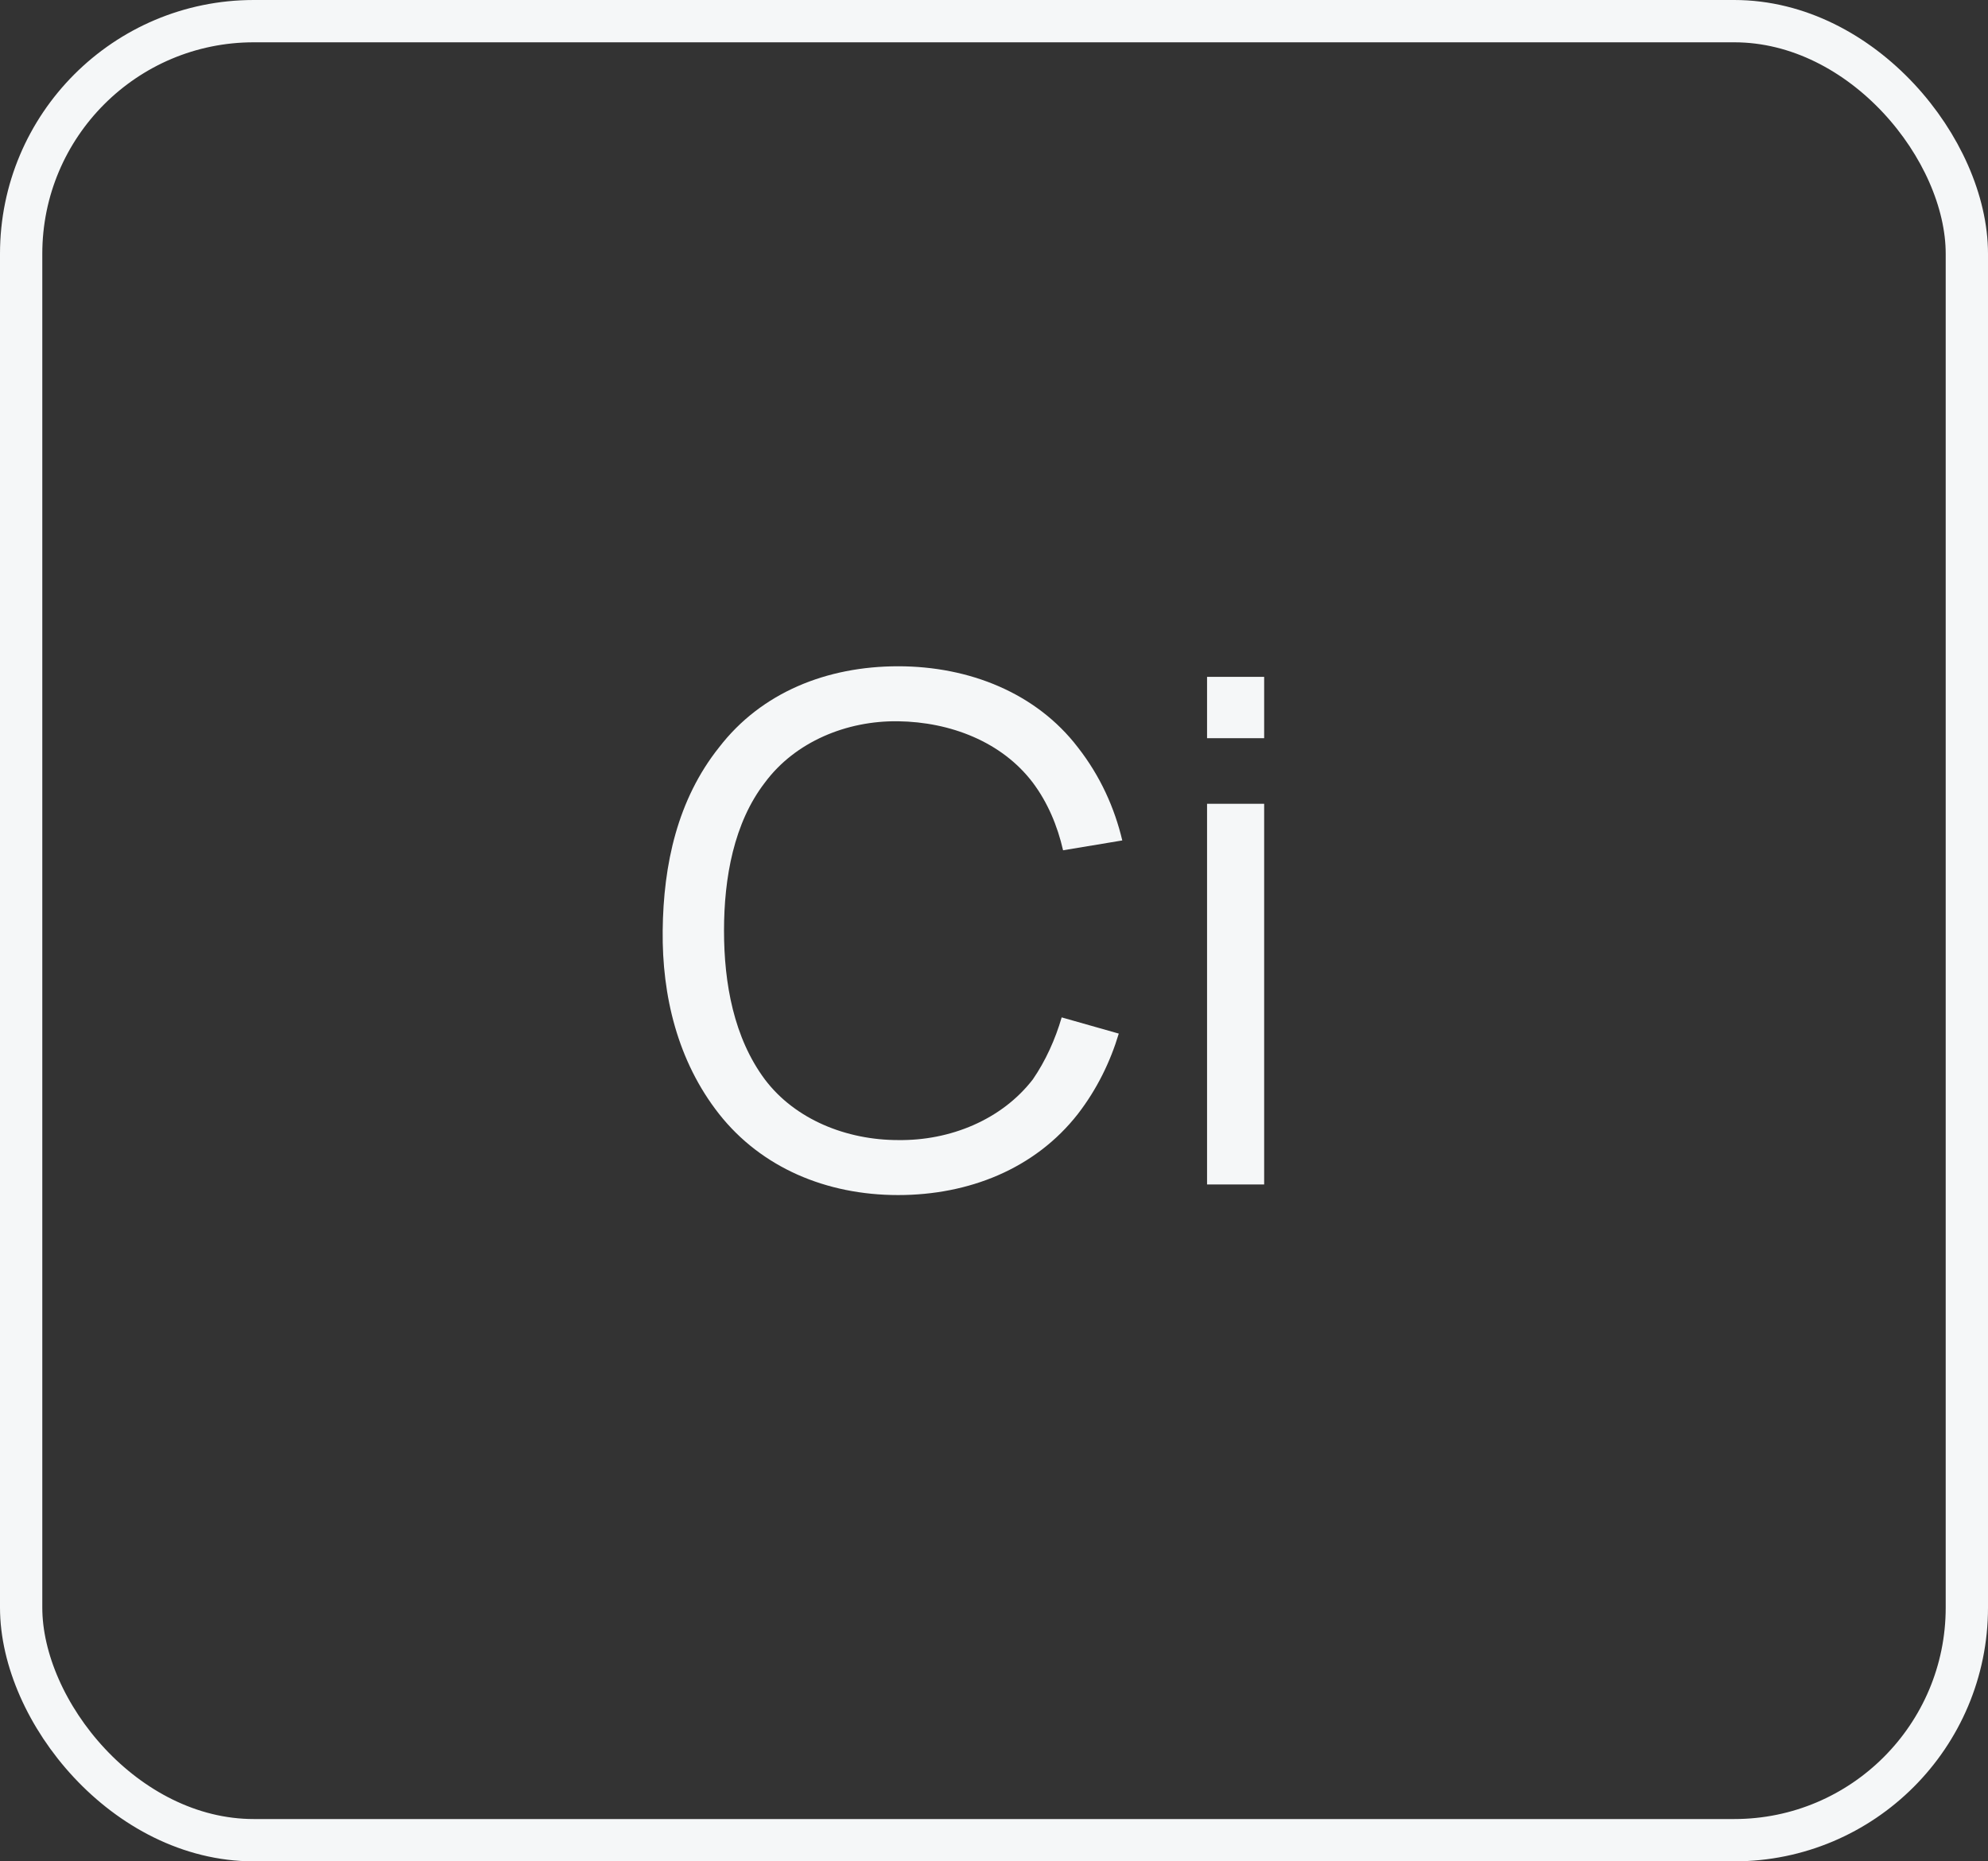 <?xml version="1.0" encoding="UTF-8"?> <svg xmlns="http://www.w3.org/2000/svg" width="47" height="44" viewBox="0 0 47 44" fill="none"><rect x="0" y="0" width="47" height="44" fill="#333333" stroke="none"/> <path d="M25.1 24.05C24.95 24.567 24.717 25.083 24.417 25.517C23.683 26.467 22.467 26.967 21.233 26.95C20.017 26.95 18.8 26.467 18.083 25.517C17.35 24.533 17.117 23.25 17.117 22C17.117 20.75 17.35 19.45 18.083 18.5C18.8 17.533 20.017 17.033 21.233 17.05C22.467 17.067 23.683 17.533 24.417 18.5C24.767 18.967 25 19.517 25.133 20.1L26.533 19.867C26.35 19.1 26.017 18.35 25.483 17.667C24.5 16.383 22.917 15.75 21.233 15.75C19.55 15.75 18 16.367 17 17.667C16.017 18.9 15.683 20.433 15.667 22C15.65 23.533 16.017 25.083 17 26.333C18 27.6 19.533 28.25 21.233 28.25C22.9 28.25 24.467 27.633 25.483 26.333C25.933 25.75 26.25 25.1 26.45 24.433L25.1 24.05ZM28.537 16V17.45H29.887V16H28.537ZM28.537 19V28H29.887V19H28.537Z" fill="#F5F7F8"></path> <rect x="0.5" y="0.5" width="46" height="43" rx="5.5" stroke="#F5F7F8"></rect> </svg> 